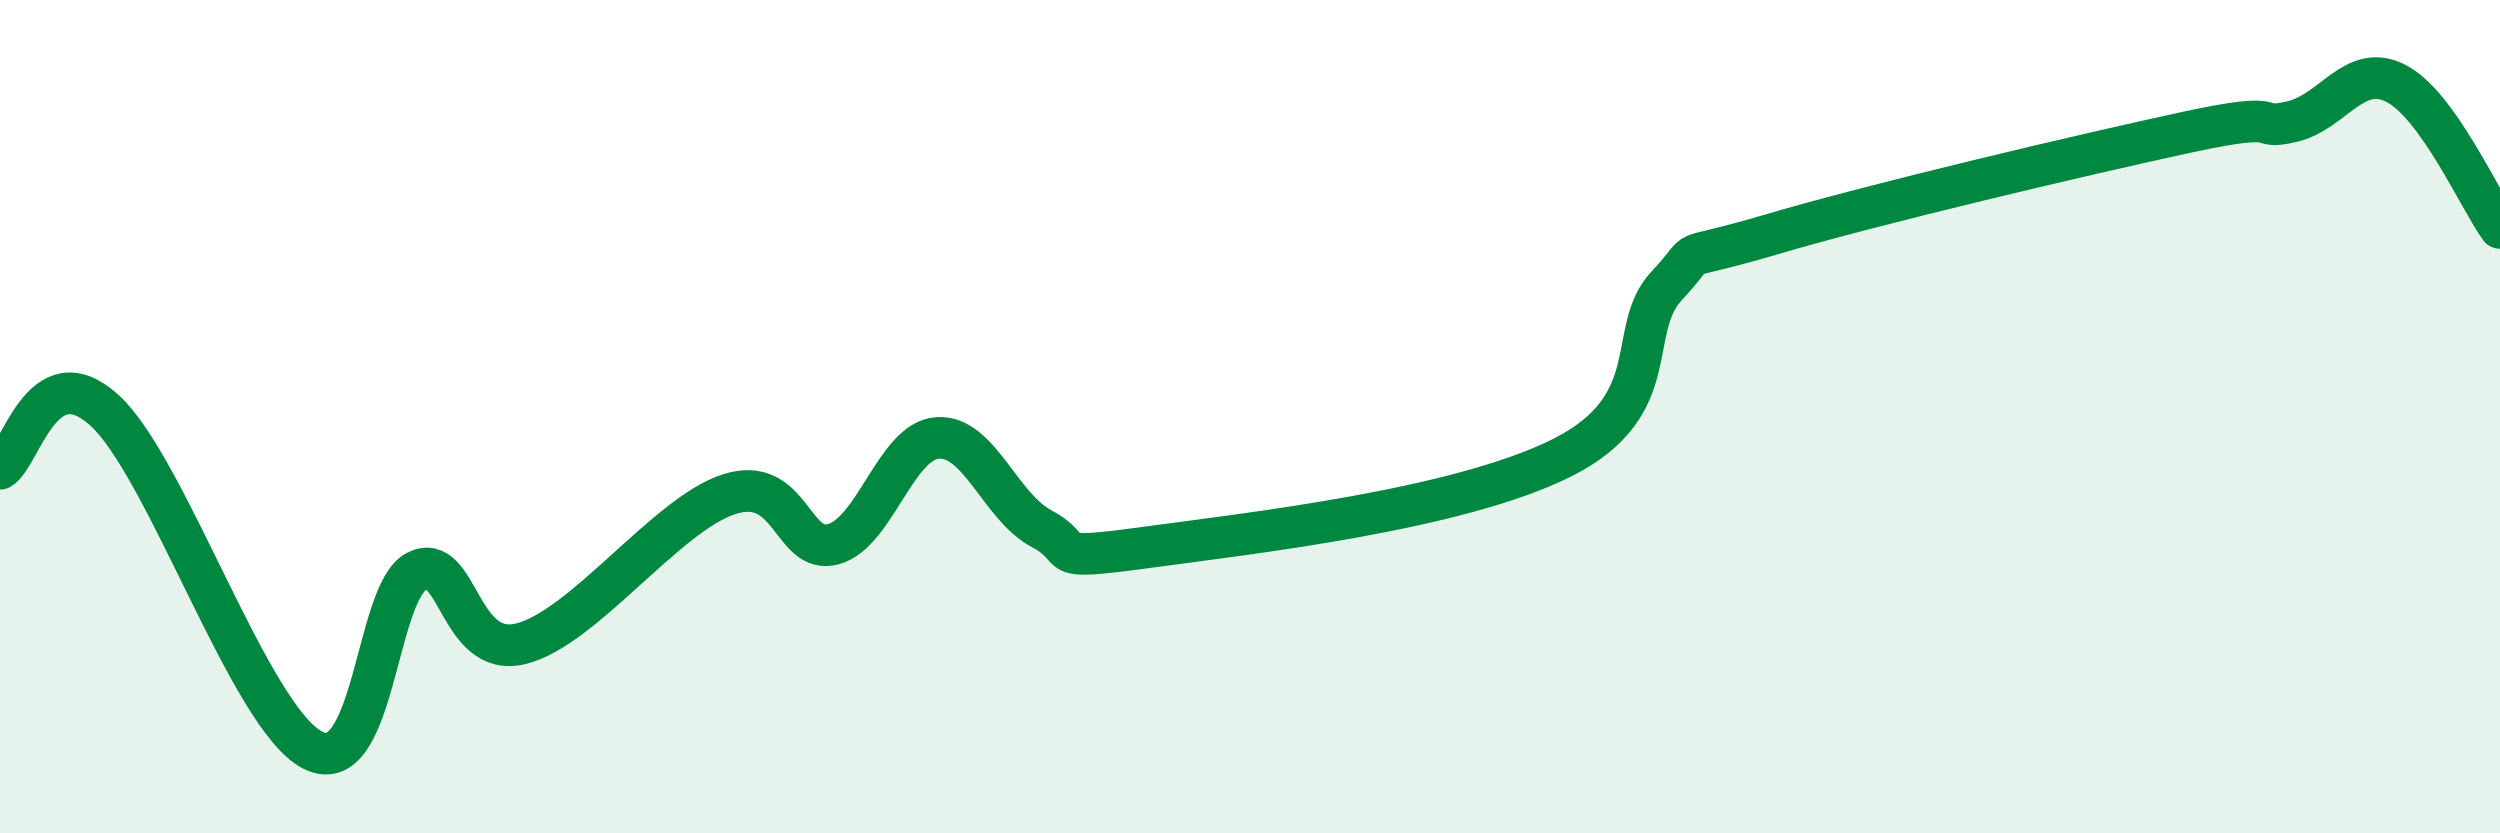 
    <svg width="60" height="20" viewBox="0 0 60 20" xmlns="http://www.w3.org/2000/svg">
      <path
        d="M 0,11.25 C 0.5,10.97 1,8.49 2.5,9.84 C 4,11.19 6,17.23 7.5,18 C 9,18.77 9,14.22 10,13.71 C 11,13.2 11,15.82 12.5,15.45 C 14,15.08 16,12.34 17.5,11.86 C 19,11.38 19,13.33 20,13.06 C 21,12.79 21.5,10.58 22.5,10.51 C 23.5,10.44 24,12.16 25,12.69 C 26,13.22 25,13.48 27.5,13.14 C 30,12.8 35,12.24 37.5,10.98 C 40,9.72 39,7.93 40,6.86 C 41,5.79 40,6.37 42.5,5.63 C 45,4.89 50,3.71 52.5,3.17 C 55,2.63 54,3.15 55,2.92 C 56,2.69 56.5,1.49 57.5,2 C 58.5,2.51 59.5,4.78 60,5.47L60 20L0 20Z"
        fill="#008740"
        opacity="0.1"
        stroke-linecap="round"
        stroke-linejoin="round"
      />
      <path
        d="M 0,11.25 C 0.5,10.97 1,8.49 2.5,9.84 C 4,11.19 6,17.23 7.5,18 C 9,18.77 9,14.22 10,13.71 C 11,13.2 11,15.82 12.5,15.45 C 14,15.08 16,12.34 17.5,11.86 C 19,11.38 19,13.33 20,13.06 C 21,12.79 21.5,10.58 22.5,10.51 C 23.5,10.44 24,12.16 25,12.69 C 26,13.22 25,13.48 27.5,13.14 C 30,12.8 35,12.24 37.5,10.98 C 40,9.72 39,7.93 40,6.86 C 41,5.79 40,6.37 42.5,5.63 C 45,4.89 50,3.71 52.5,3.17 C 55,2.63 54,3.15 55,2.92 C 56,2.69 56.5,1.49 57.5,2 C 58.5,2.51 59.5,4.78 60,5.47"
        stroke="#008740"
        stroke-width="1"
        fill="none"
        stroke-linecap="round"
        stroke-linejoin="round"
      />
    </svg>
  
